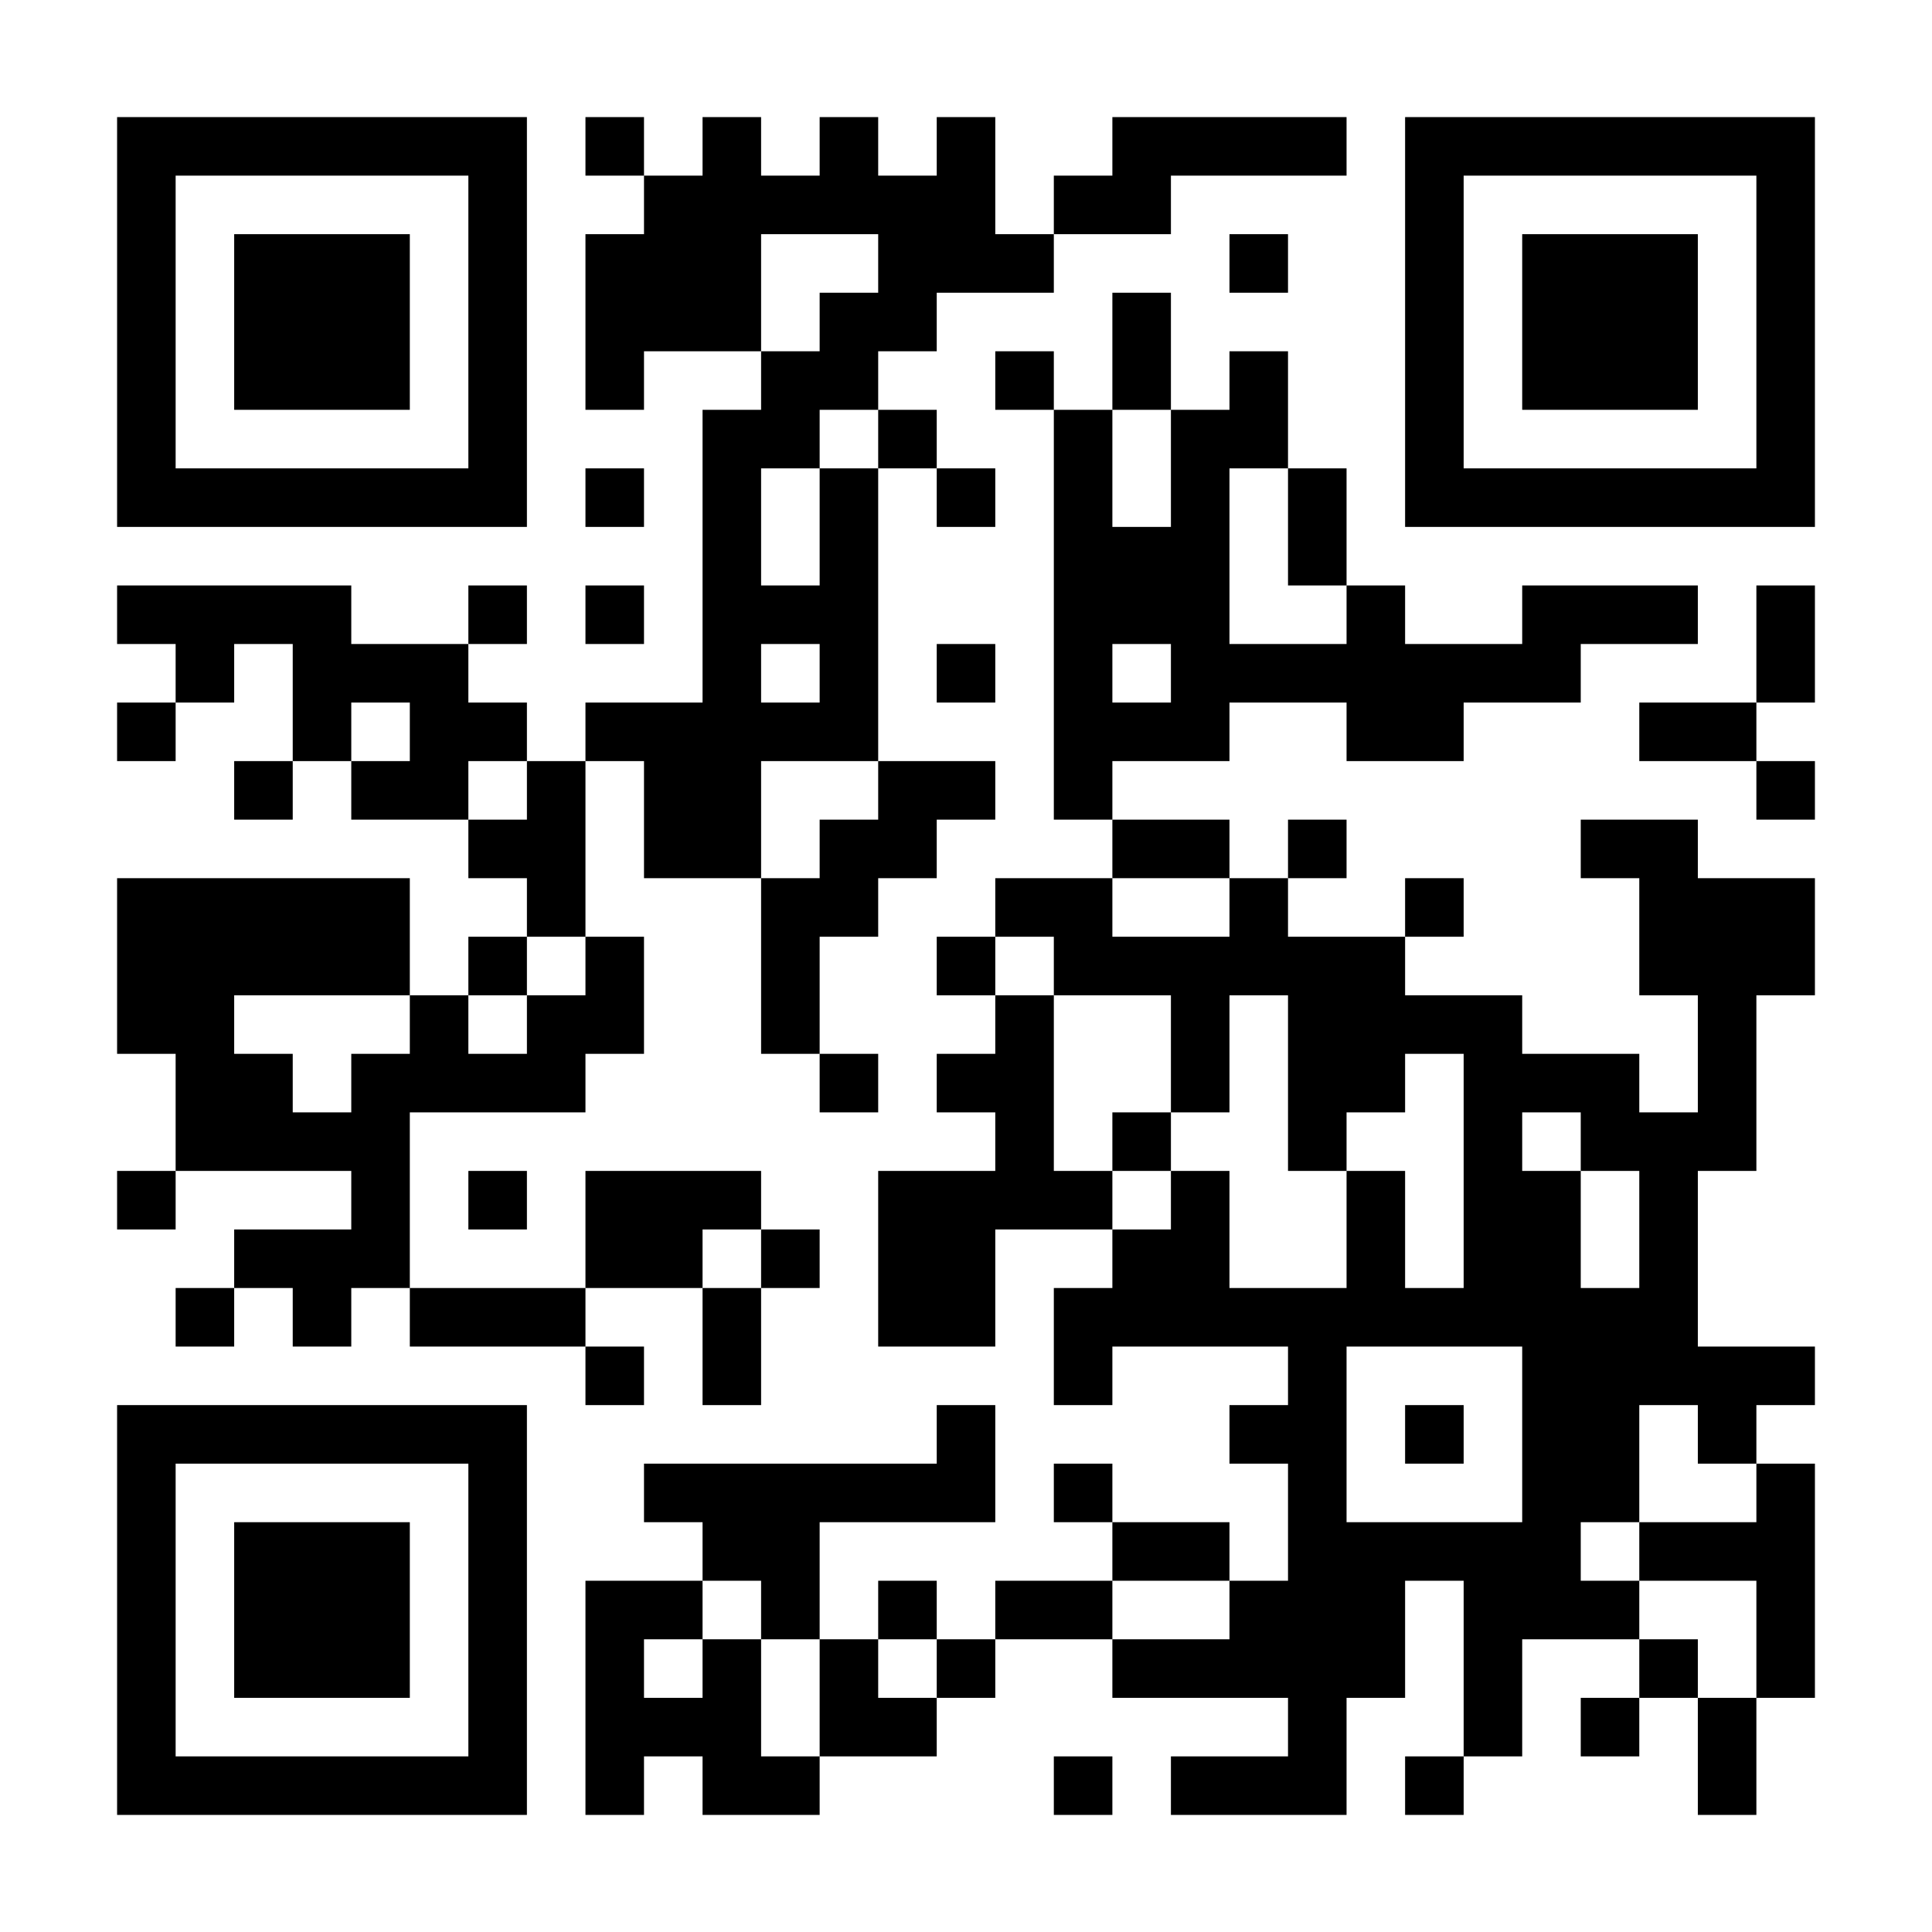<?xml version="1.0" encoding="UTF-8"?>
<svg xmlns="http://www.w3.org/2000/svg" version="1.1" width="300" height="300" viewBox="0 0 300 300"><rect x="0" y="0" width="300" height="300" fill="#ffffff"/><g transform="scale(9.091)"><g transform="translate(2,2)"><path fill-rule="evenodd" d="M8 0L8 1L9 1L9 2L8 2L8 5L9 5L9 4L11 4L11 5L10 5L10 10L8 10L8 11L7 11L7 10L6 10L6 9L7 9L7 8L6 8L6 9L4 9L4 8L0 8L0 9L1 9L1 10L0 10L0 11L1 11L1 10L2 10L2 9L3 9L3 11L2 11L2 12L3 12L3 11L4 11L4 12L6 12L6 13L7 13L7 14L6 14L6 15L5 15L5 13L0 13L0 16L1 16L1 18L0 18L0 19L1 19L1 18L4 18L4 19L2 19L2 20L1 20L1 21L2 21L2 20L3 20L3 21L4 21L4 20L5 20L5 21L8 21L8 22L9 22L9 21L8 21L8 20L10 20L10 22L11 22L11 20L12 20L12 19L11 19L11 18L8 18L8 20L5 20L5 17L8 17L8 16L9 16L9 14L8 14L8 11L9 11L9 13L11 13L11 16L12 16L12 17L13 17L13 16L12 16L12 14L13 14L13 13L14 13L14 12L15 12L15 11L13 11L13 6L14 6L14 7L15 7L15 6L14 6L14 5L13 5L13 4L14 4L14 3L16 3L16 2L18 2L18 1L21 1L21 0L17 0L17 1L16 1L16 2L15 2L15 0L14 0L14 1L13 1L13 0L12 0L12 1L11 1L11 0L10 0L10 1L9 1L9 0ZM11 2L11 4L12 4L12 3L13 3L13 2ZM19 2L19 3L20 3L20 2ZM17 3L17 5L16 5L16 4L15 4L15 5L16 5L16 12L17 12L17 13L15 13L15 14L14 14L14 15L15 15L15 16L14 16L14 17L15 17L15 18L13 18L13 21L15 21L15 19L17 19L17 20L16 20L16 22L17 22L17 21L20 21L20 22L19 22L19 23L20 23L20 25L19 25L19 24L17 24L17 23L16 23L16 24L17 24L17 25L15 25L15 26L14 26L14 25L13 25L13 26L12 26L12 24L15 24L15 22L14 22L14 23L9 23L9 24L10 24L10 25L8 25L8 29L9 29L9 28L10 28L10 29L12 29L12 28L14 28L14 27L15 27L15 26L17 26L17 27L20 27L20 28L18 28L18 29L21 29L21 27L22 27L22 25L23 25L23 28L22 28L22 29L23 29L23 28L24 28L24 26L26 26L26 27L25 27L25 28L26 28L26 27L27 27L27 29L28 29L28 27L29 27L29 23L28 23L28 22L29 22L29 21L27 21L27 18L28 18L28 15L29 15L29 13L27 13L27 12L25 12L25 13L26 13L26 15L27 15L27 17L26 17L26 16L24 16L24 15L22 15L22 14L23 14L23 13L22 13L22 14L20 14L20 13L21 13L21 12L20 12L20 13L19 13L19 12L17 12L17 11L19 11L19 10L21 10L21 11L23 11L23 10L25 10L25 9L27 9L27 8L24 8L24 9L22 9L22 8L21 8L21 6L20 6L20 4L19 4L19 5L18 5L18 3ZM12 5L12 6L11 6L11 8L12 8L12 6L13 6L13 5ZM17 5L17 7L18 7L18 5ZM8 6L8 7L9 7L9 6ZM19 6L19 9L21 9L21 8L20 8L20 6ZM8 8L8 9L9 9L9 8ZM28 8L28 10L26 10L26 11L28 11L28 12L29 12L29 11L28 11L28 10L29 10L29 8ZM11 9L11 10L12 10L12 9ZM14 9L14 10L15 10L15 9ZM17 9L17 10L18 10L18 9ZM4 10L4 11L5 11L5 10ZM6 11L6 12L7 12L7 11ZM11 11L11 13L12 13L12 12L13 12L13 11ZM17 13L17 14L19 14L19 13ZM7 14L7 15L6 15L6 16L7 16L7 15L8 15L8 14ZM15 14L15 15L16 15L16 18L17 18L17 19L18 19L18 18L19 18L19 20L21 20L21 18L22 18L22 20L23 20L23 16L22 16L22 17L21 17L21 18L20 18L20 15L19 15L19 17L18 17L18 15L16 15L16 14ZM2 15L2 16L3 16L3 17L4 17L4 16L5 16L5 15ZM17 17L17 18L18 18L18 17ZM24 17L24 18L25 18L25 20L26 20L26 18L25 18L25 17ZM6 18L6 19L7 19L7 18ZM10 19L10 20L11 20L11 19ZM21 21L21 24L24 24L24 21ZM22 22L22 23L23 23L23 22ZM26 22L26 24L25 24L25 25L26 25L26 26L27 26L27 27L28 27L28 25L26 25L26 24L28 24L28 23L27 23L27 22ZM10 25L10 26L9 26L9 27L10 27L10 26L11 26L11 28L12 28L12 26L11 26L11 25ZM17 25L17 26L19 26L19 25ZM13 26L13 27L14 27L14 26ZM16 28L16 29L17 29L17 28ZM0 0L0 7L7 7L7 0ZM1 1L1 6L6 6L6 1ZM2 2L2 5L5 5L5 2ZM22 0L22 7L29 7L29 0ZM23 1L23 6L28 6L28 1ZM24 2L24 5L27 5L27 2ZM0 22L0 29L7 29L7 22ZM1 23L1 28L6 28L6 23ZM2 24L2 27L5 27L5 24Z" fill="#000000"/></g></g></svg>
